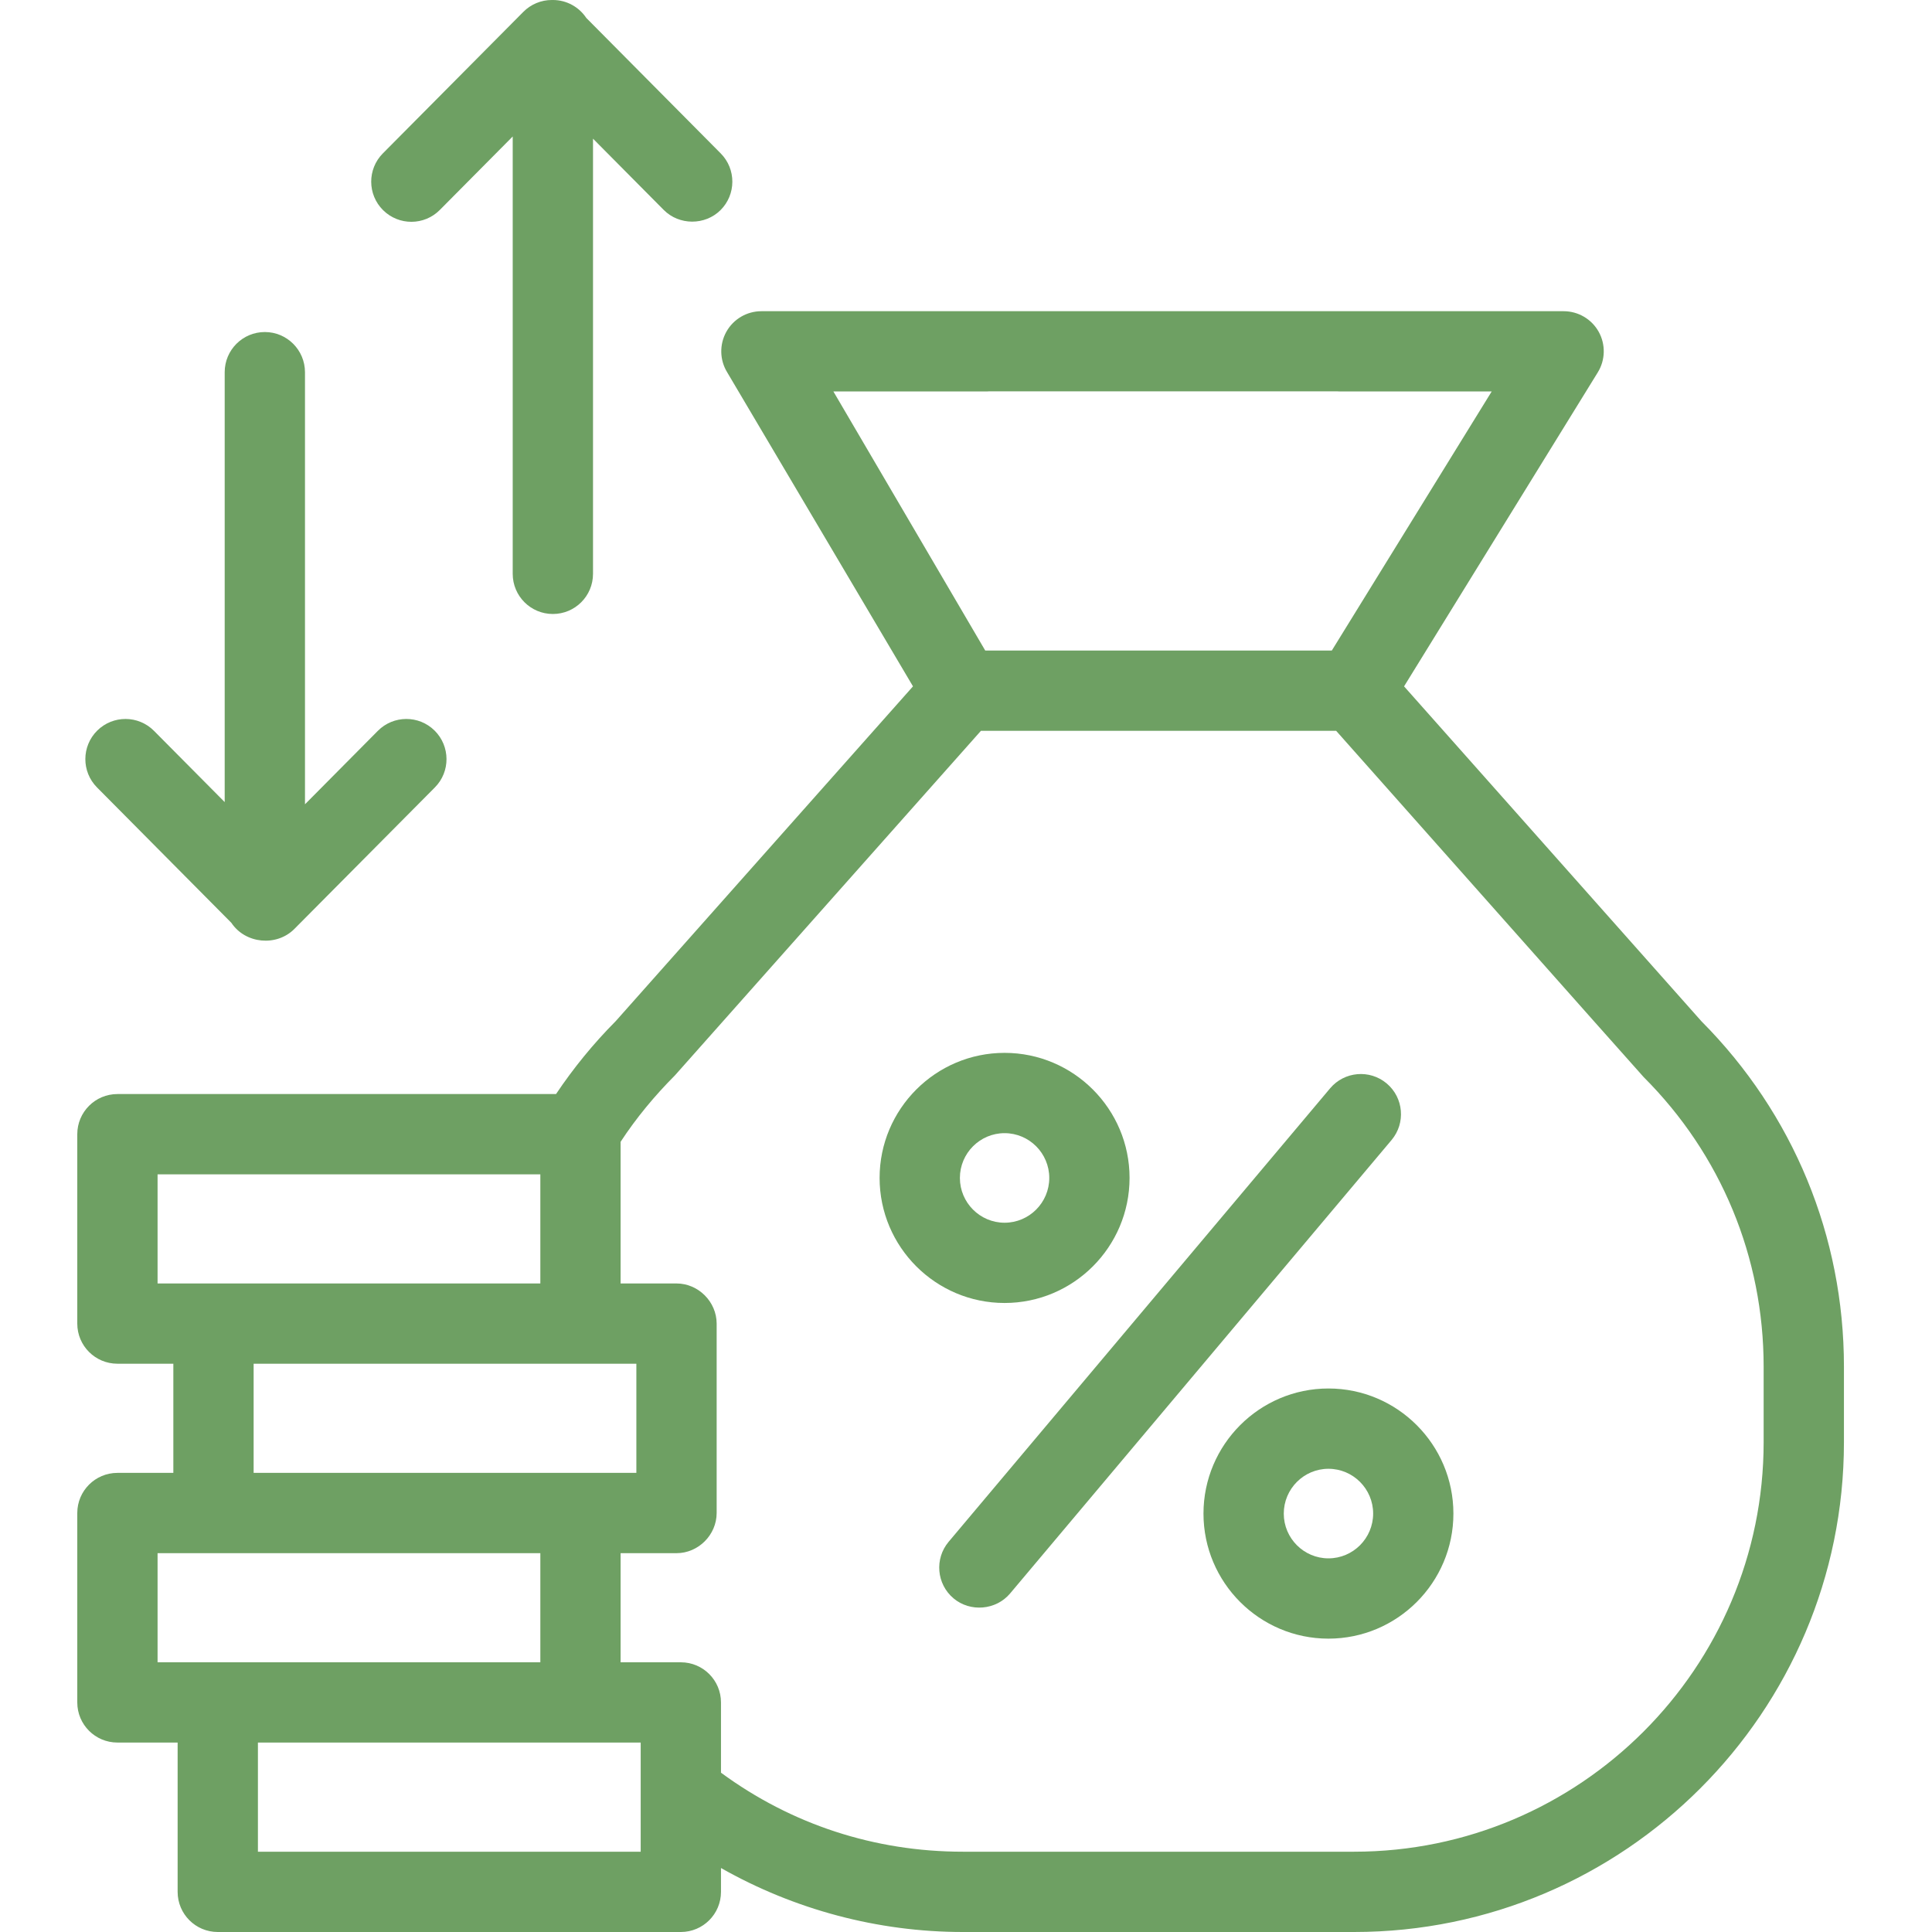 <?xml version="1.0" encoding="UTF-8"?>
<svg xmlns="http://www.w3.org/2000/svg" width="50" height="50" viewBox="0 0 50 50" fill="none">
  <path fill-rule="evenodd" clip-rule="evenodd" d="M34.38 35.934C36.164 35.934 37.614 37.387 37.614 39.172C37.614 40.956 36.164 42.408 34.38 42.408C32.597 42.408 31.146 40.956 31.146 39.172C31.146 37.387 32.597 35.934 34.38 35.934ZM34.38 38.012C33.743 38.012 33.224 38.532 33.224 39.172C33.224 39.81 33.743 40.33 34.38 40.33C35.018 40.33 35.536 39.81 35.537 39.172C35.537 38.532 35.018 38.012 34.38 38.012Z" fill="#6EA063"></path>
  <path d="M34.423 28.166C34.792 27.727 35.448 27.67 35.887 28.039C36.326 28.408 36.383 29.063 36.014 29.503L26.141 41.239C25.777 41.672 25.11 41.729 24.677 41.365C24.238 40.995 24.182 40.34 24.551 39.901L34.423 28.166Z" fill="#6EA063"></path>
  <path fill-rule="evenodd" clip-rule="evenodd" d="M25.998 27.248C27.782 27.248 29.233 28.701 29.233 30.485C29.232 32.27 27.782 33.721 25.998 33.721C24.215 33.721 22.765 32.27 22.764 30.485C22.764 28.701 24.215 27.248 25.998 27.248ZM25.998 29.326C25.361 29.326 24.842 29.846 24.842 30.485C24.842 31.124 25.361 31.644 25.998 31.644C26.636 31.644 27.155 31.124 27.155 30.485C27.155 29.846 26.636 29.326 25.998 29.326Z" fill="#6EA063"></path>
  <path fill-rule="evenodd" clip-rule="evenodd" d="M40.466 8.054C40.843 8.054 41.191 8.258 41.374 8.586C41.557 8.915 41.548 9.318 41.35 9.638L36.337 17.763L44.031 26.428C46.411 28.82 47.721 31.995 47.721 35.37V37.323C47.721 44.313 42.034 50 35.044 50H24.919C22.719 50 20.556 49.42 18.659 48.344V48.961C18.659 49.535 18.194 50 17.62 50H5.636C5.062 50 4.597 49.535 4.597 48.961V45.097H3.039C2.465 45.097 2 44.632 2 44.059V39.157C2 38.583 2.465 38.118 3.039 38.118H4.486V35.293H3.039C2.465 35.293 2 34.828 2 34.255V29.353C2 28.779 2.465 28.314 3.039 28.314H14.39C14.842 27.64 15.359 27.006 15.934 26.428L23.628 17.763L18.821 9.638C18.623 9.317 18.615 8.915 18.798 8.586C18.981 8.258 19.328 8.054 19.705 8.054H40.466ZM6.675 47.922H16.581V45.097H6.675V47.922ZM17.467 27.831C16.943 28.357 16.466 28.931 16.061 29.55V33.216H17.508C18.073 33.216 18.546 33.689 18.547 34.255V39.157C18.546 39.723 18.073 40.196 17.508 40.196H16.061V43.02H17.62C18.194 43.02 18.659 43.485 18.659 44.059V45.877C20.481 47.216 22.635 47.922 24.919 47.922H35.044C40.888 47.922 45.643 43.167 45.643 37.323V35.37C45.643 32.539 44.541 29.878 42.539 27.876C42.486 27.824 34.645 18.985 34.58 18.914H25.386L17.467 27.831ZM4.078 43.02H13.984V40.196H4.078V43.02ZM6.564 38.118H16.469V35.293H6.564V38.118ZM4.078 33.216H13.984V30.392H4.078V33.216ZM25.534 10.131H21.568L25.498 16.836H34.467L38.605 10.131H34.672C34.651 10.131 34.63 10.13 34.609 10.128H25.598C25.576 10.13 25.555 10.131 25.534 10.131Z" fill="#6EA063"></path>
  <path d="M6.854 8.593C7.427 8.593 7.892 9.058 7.893 9.632V20.815L9.779 18.914C10.183 18.507 10.841 18.504 11.248 18.908C11.655 19.312 11.659 19.971 11.255 20.378L7.619 24.04C7.159 24.504 6.35 24.427 5.988 23.883L2.51 20.378C2.106 19.971 2.109 19.312 2.516 18.908C2.924 18.504 3.581 18.507 3.985 18.914L5.815 20.758V9.632C5.815 9.058 6.28 8.593 6.854 8.593Z" fill="#6EA063"></path>
  <path d="M14.308 0C14.669 0 14.987 0.185 15.173 0.464L18.652 3.97C19.056 4.377 19.053 5.035 18.646 5.439C18.245 5.837 17.576 5.835 17.177 5.433L15.347 3.589V14.851C15.347 15.425 14.882 15.89 14.308 15.89C13.734 15.89 13.269 15.425 13.269 14.851V3.532L11.383 5.433C10.979 5.841 10.322 5.843 9.914 5.439C9.507 5.035 9.504 4.377 9.908 3.97L13.543 0.308C13.738 0.111 14.003 0 14.28 0C14.284 0 14.29 0.001 14.294 0.001C14.299 0.001 14.303 4.15289e-05 14.308 0Z" fill="#6EA063"></path>
</svg>
